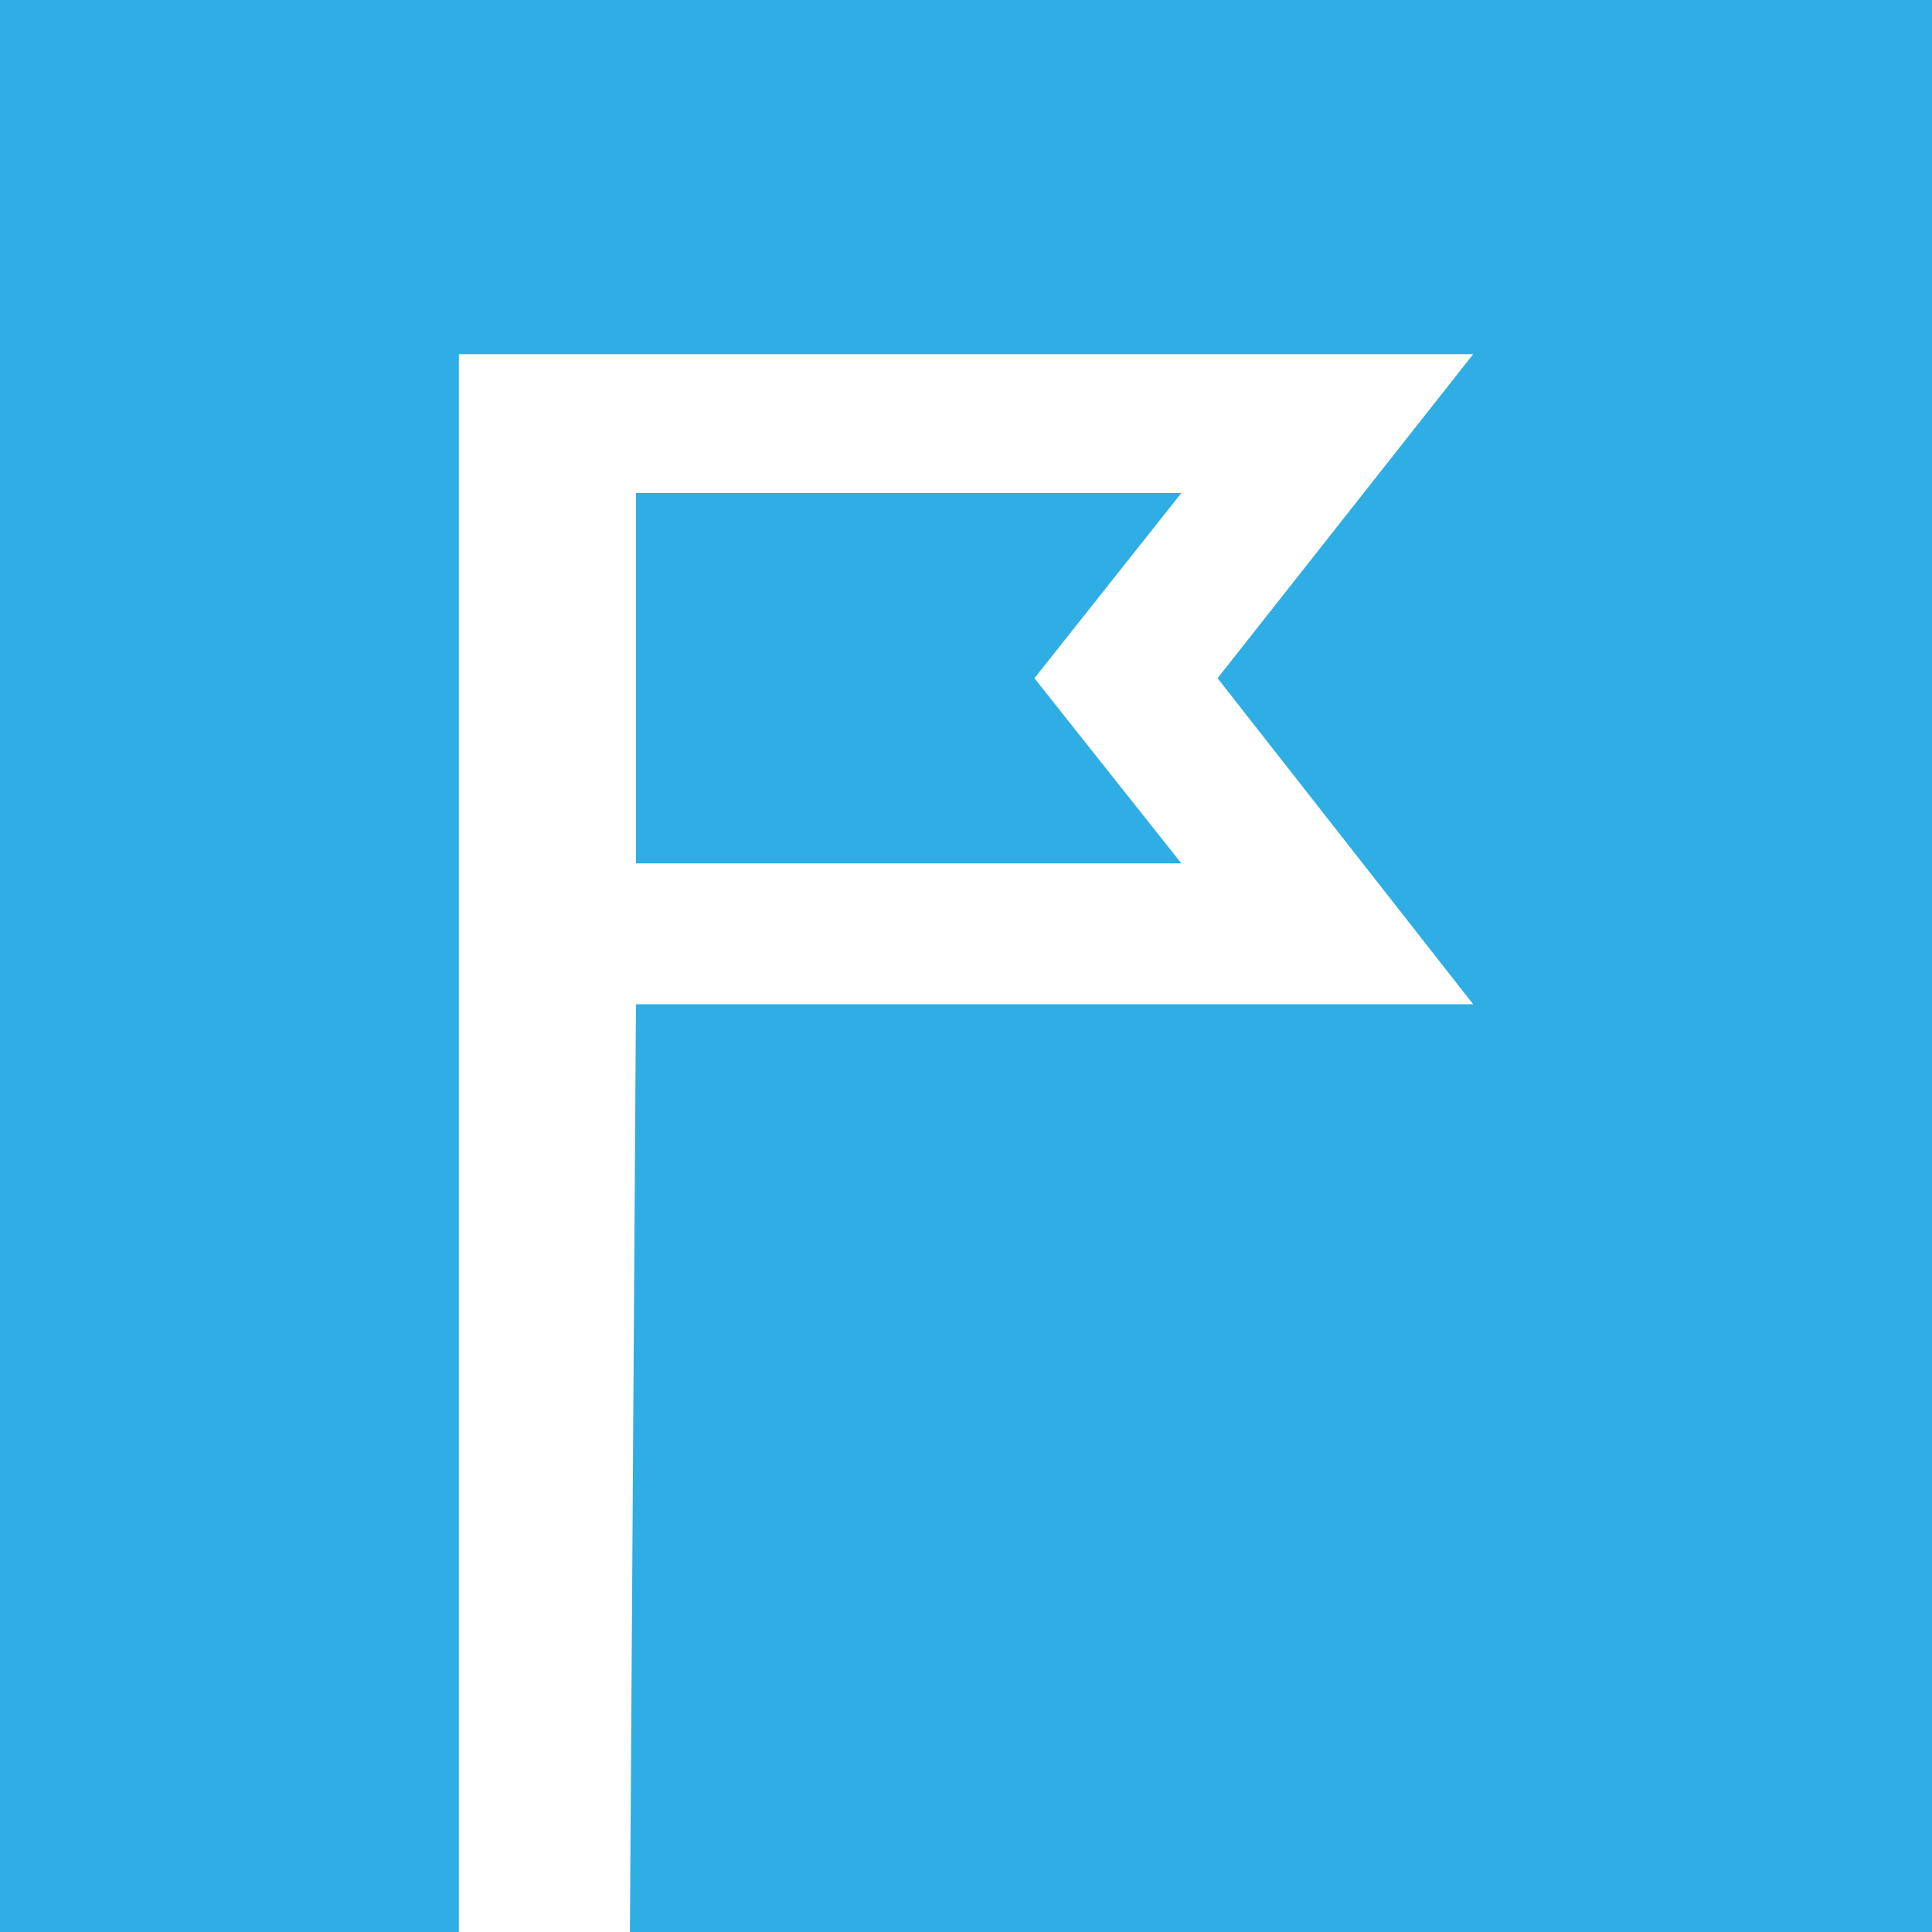 <?xml version="1.0" encoding="utf-8"?>
<!-- Generator: Adobe Illustrator 25.4.1, SVG Export Plug-In . SVG Version: 6.00 Build 0) -->
<svg version="1.2" baseProfile="tiny-ps"
xmlns="http://www.w3.org/2000/svg"
xmlns:xlink="http://www.w3.org/1999/xlink" viewBox="0 0 96 96"
xml:space="preserve">
<title>HilltopAds</title>
<rect fill="#2EAEE5" width="96" height="96"/>
<path fill-rule="evenodd" fill="#FFFFFF" d="M51.4,33.7l7.3,9.2H31.6V24.5h27.1L51.4,33.7z M73.2,17.6H22.8V96H27h4.3l0.3-46.1h41.6
L60.5,33.7L73.2,17.6z"/>
</svg>